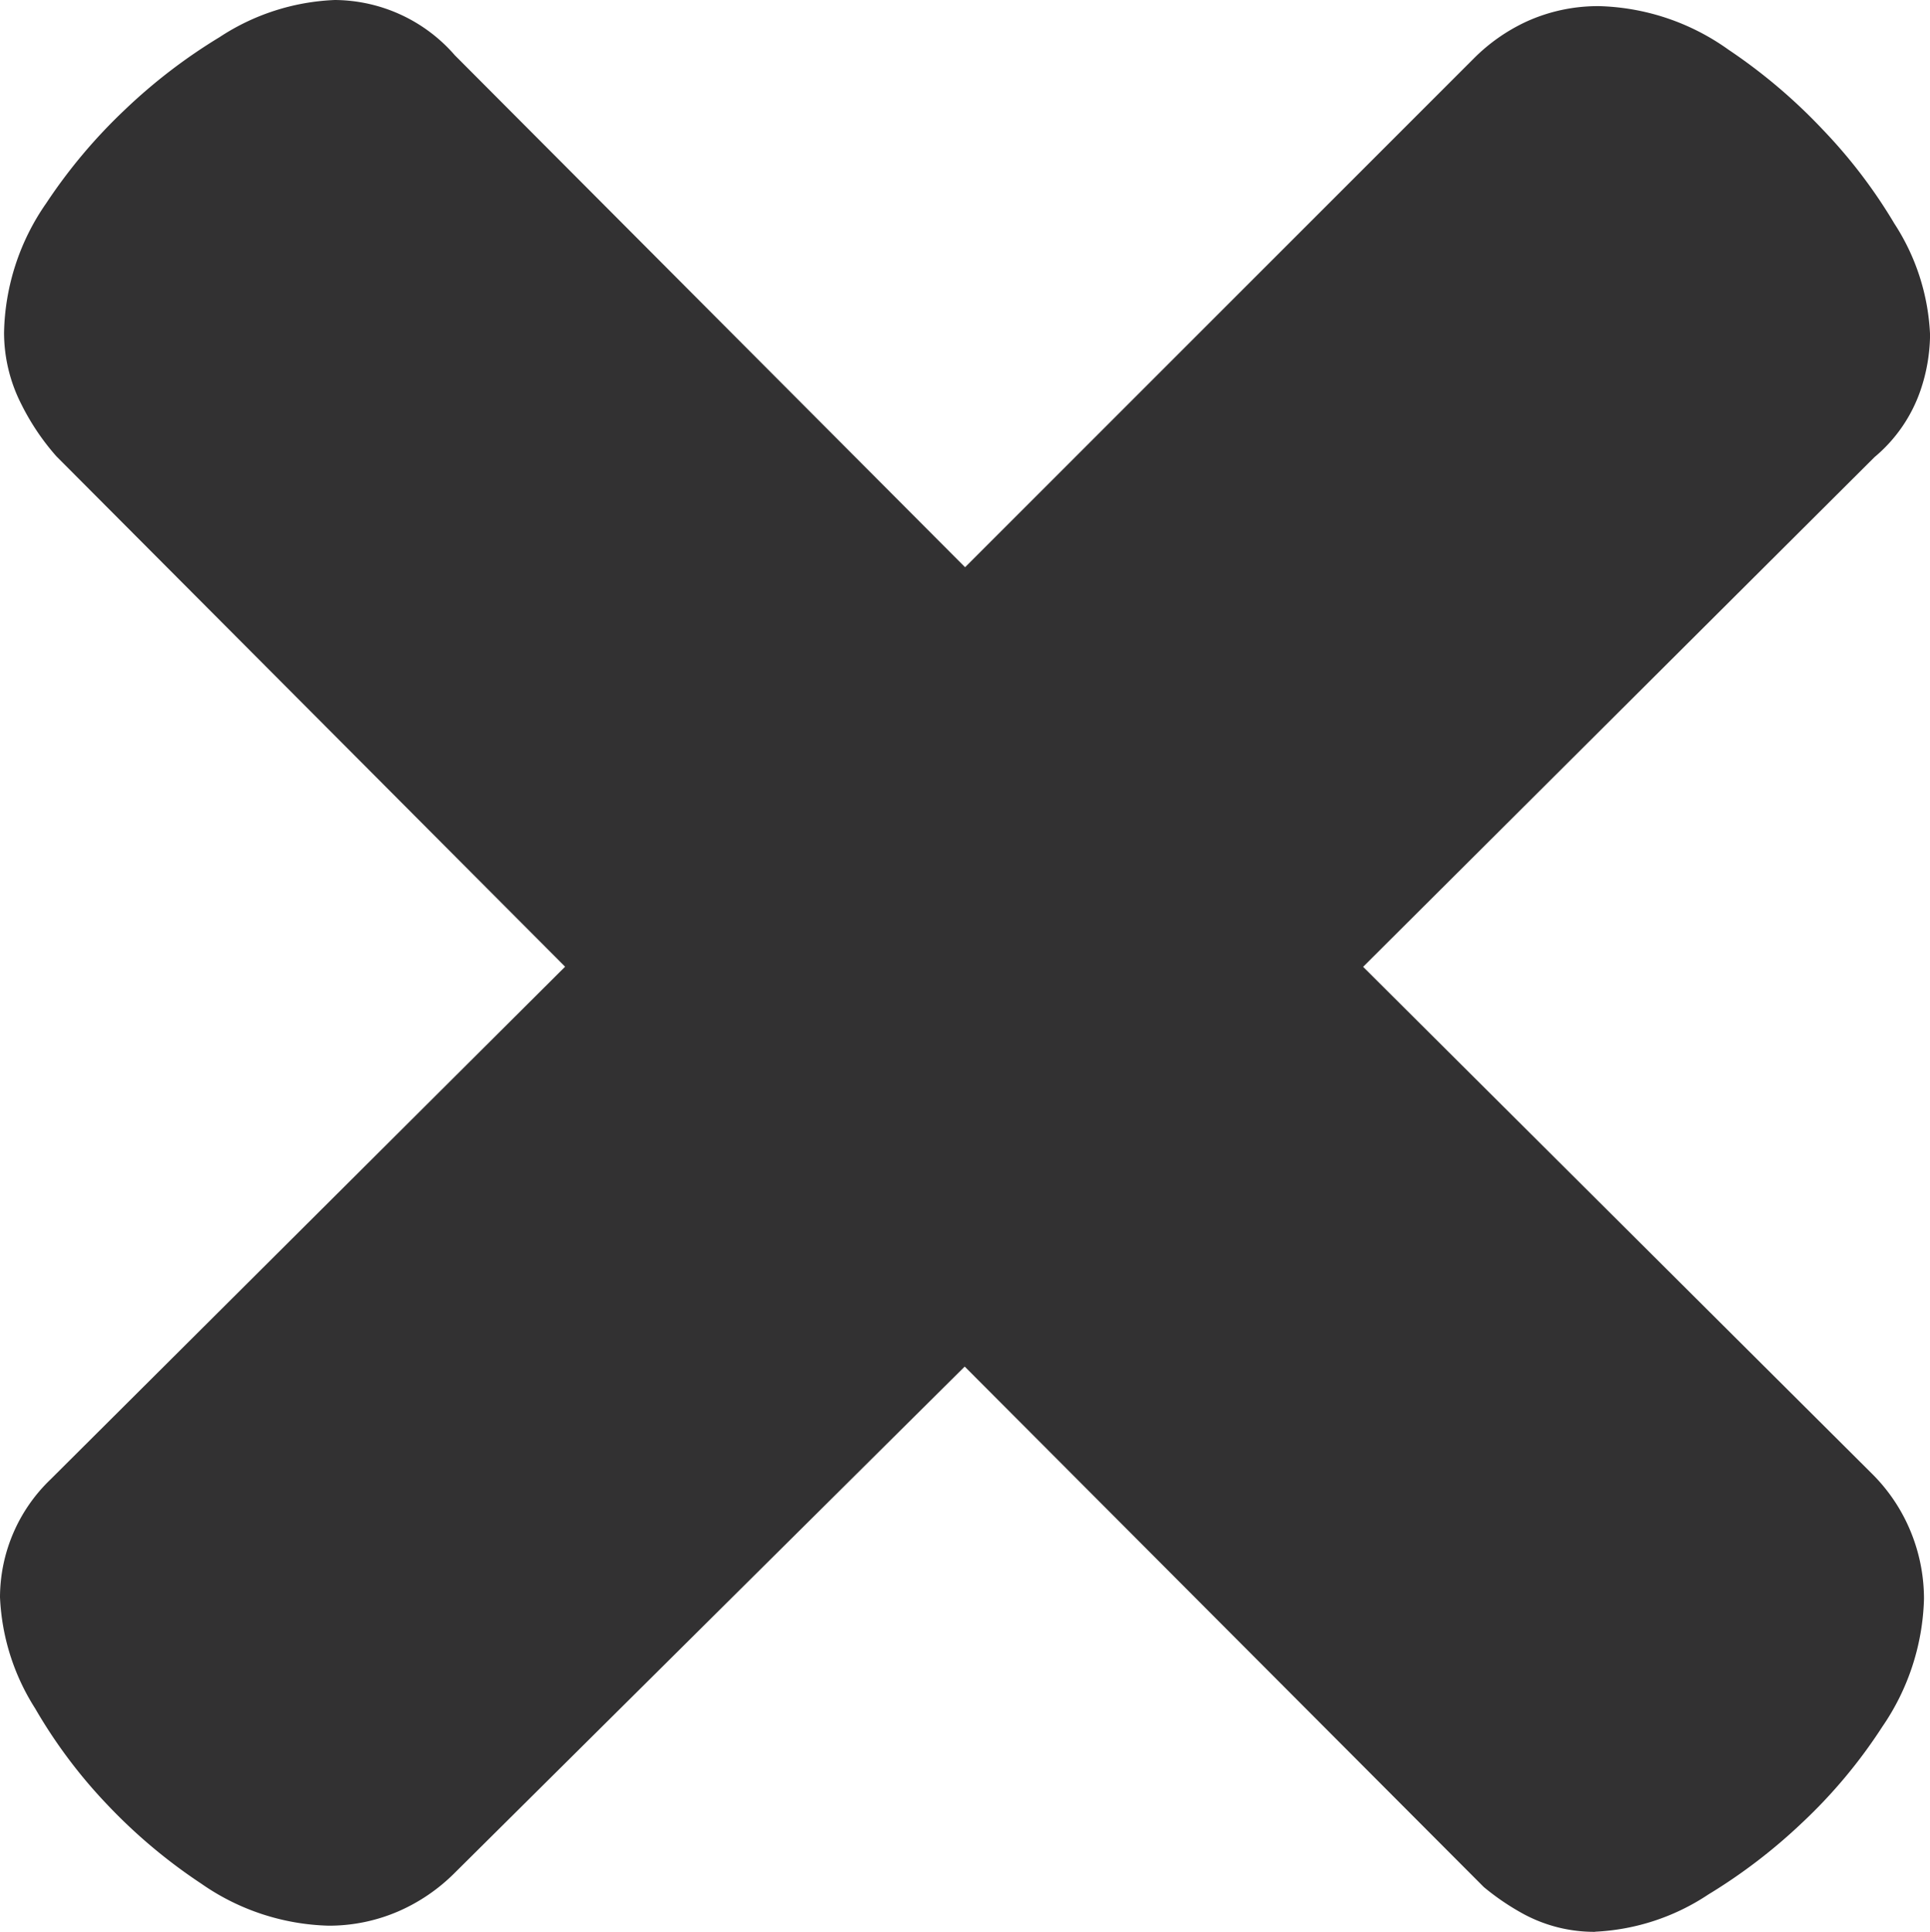 <svg xmlns="http://www.w3.org/2000/svg" xmlns:xlink="http://www.w3.org/1999/xlink" width="31.421" height="31.456" viewBox="0 0 31.421 31.456">
  <defs>
    <clipPath id="clip-path">
      <rect id="長方形_1233" data-name="長方形 1233" width="31.421" height="31.456" fill="#323132"/>
    </clipPath>
  </defs>
  <g id="グループ_1672" data-name="グループ 1672" clip-path="url(#clip-path)">
    <path id="パス_3843" data-name="パス 3843" d="M25.971,31.456a2.423,2.423,0,0,1-1.165-.289,4.027,4.027,0,0,1-.649-.44l-8.451-8.475L7.394,30.505a2.966,2.966,0,0,1-.894.611,2.844,2.844,0,0,1-1.15.24,3.788,3.788,0,0,1-2.074-.685,8.765,8.765,0,0,1-1.528-1.284A8.266,8.266,0,0,1,.572,27.818,3.66,3.66,0,0,1,0,26.007a2.667,2.667,0,0,1,.823-1.918L9.2,15.741.918,7.43a3.9,3.9,0,0,1-.569-.845A2.574,2.574,0,0,1,.066,5.416,3.81,3.81,0,0,1,.754,3.307,8.7,8.7,0,0,1,2.038,1.782,8.927,8.927,0,0,1,3.573.606,3.673,3.673,0,0,1,5.451,0,2.609,2.609,0,0,1,7.405.9l8.307,8.336L23.992.954a2.971,2.971,0,0,1,.854-.6A2.805,2.805,0,0,1,26.04.1a3.787,3.787,0,0,1,2.1.709,8.961,8.961,0,0,1,1.534,1.3,8.415,8.415,0,0,1,1.167,1.532,3.6,3.6,0,0,1,.581,1.811,2.878,2.878,0,0,1-.157.908,2.456,2.456,0,0,1-.747,1.083l-8.326,8.3,8.275,8.244a2.848,2.848,0,0,1,.665,1.016,2.878,2.878,0,0,1,.191,1.034,3.85,3.85,0,0,1-.679,2.08,8.353,8.353,0,0,1-1.3,1.558,8.976,8.976,0,0,1-1.532,1.173,3.628,3.628,0,0,1-1.844.606" transform="translate(0 0)" fill="#323132"/>
  </g>
</svg>
